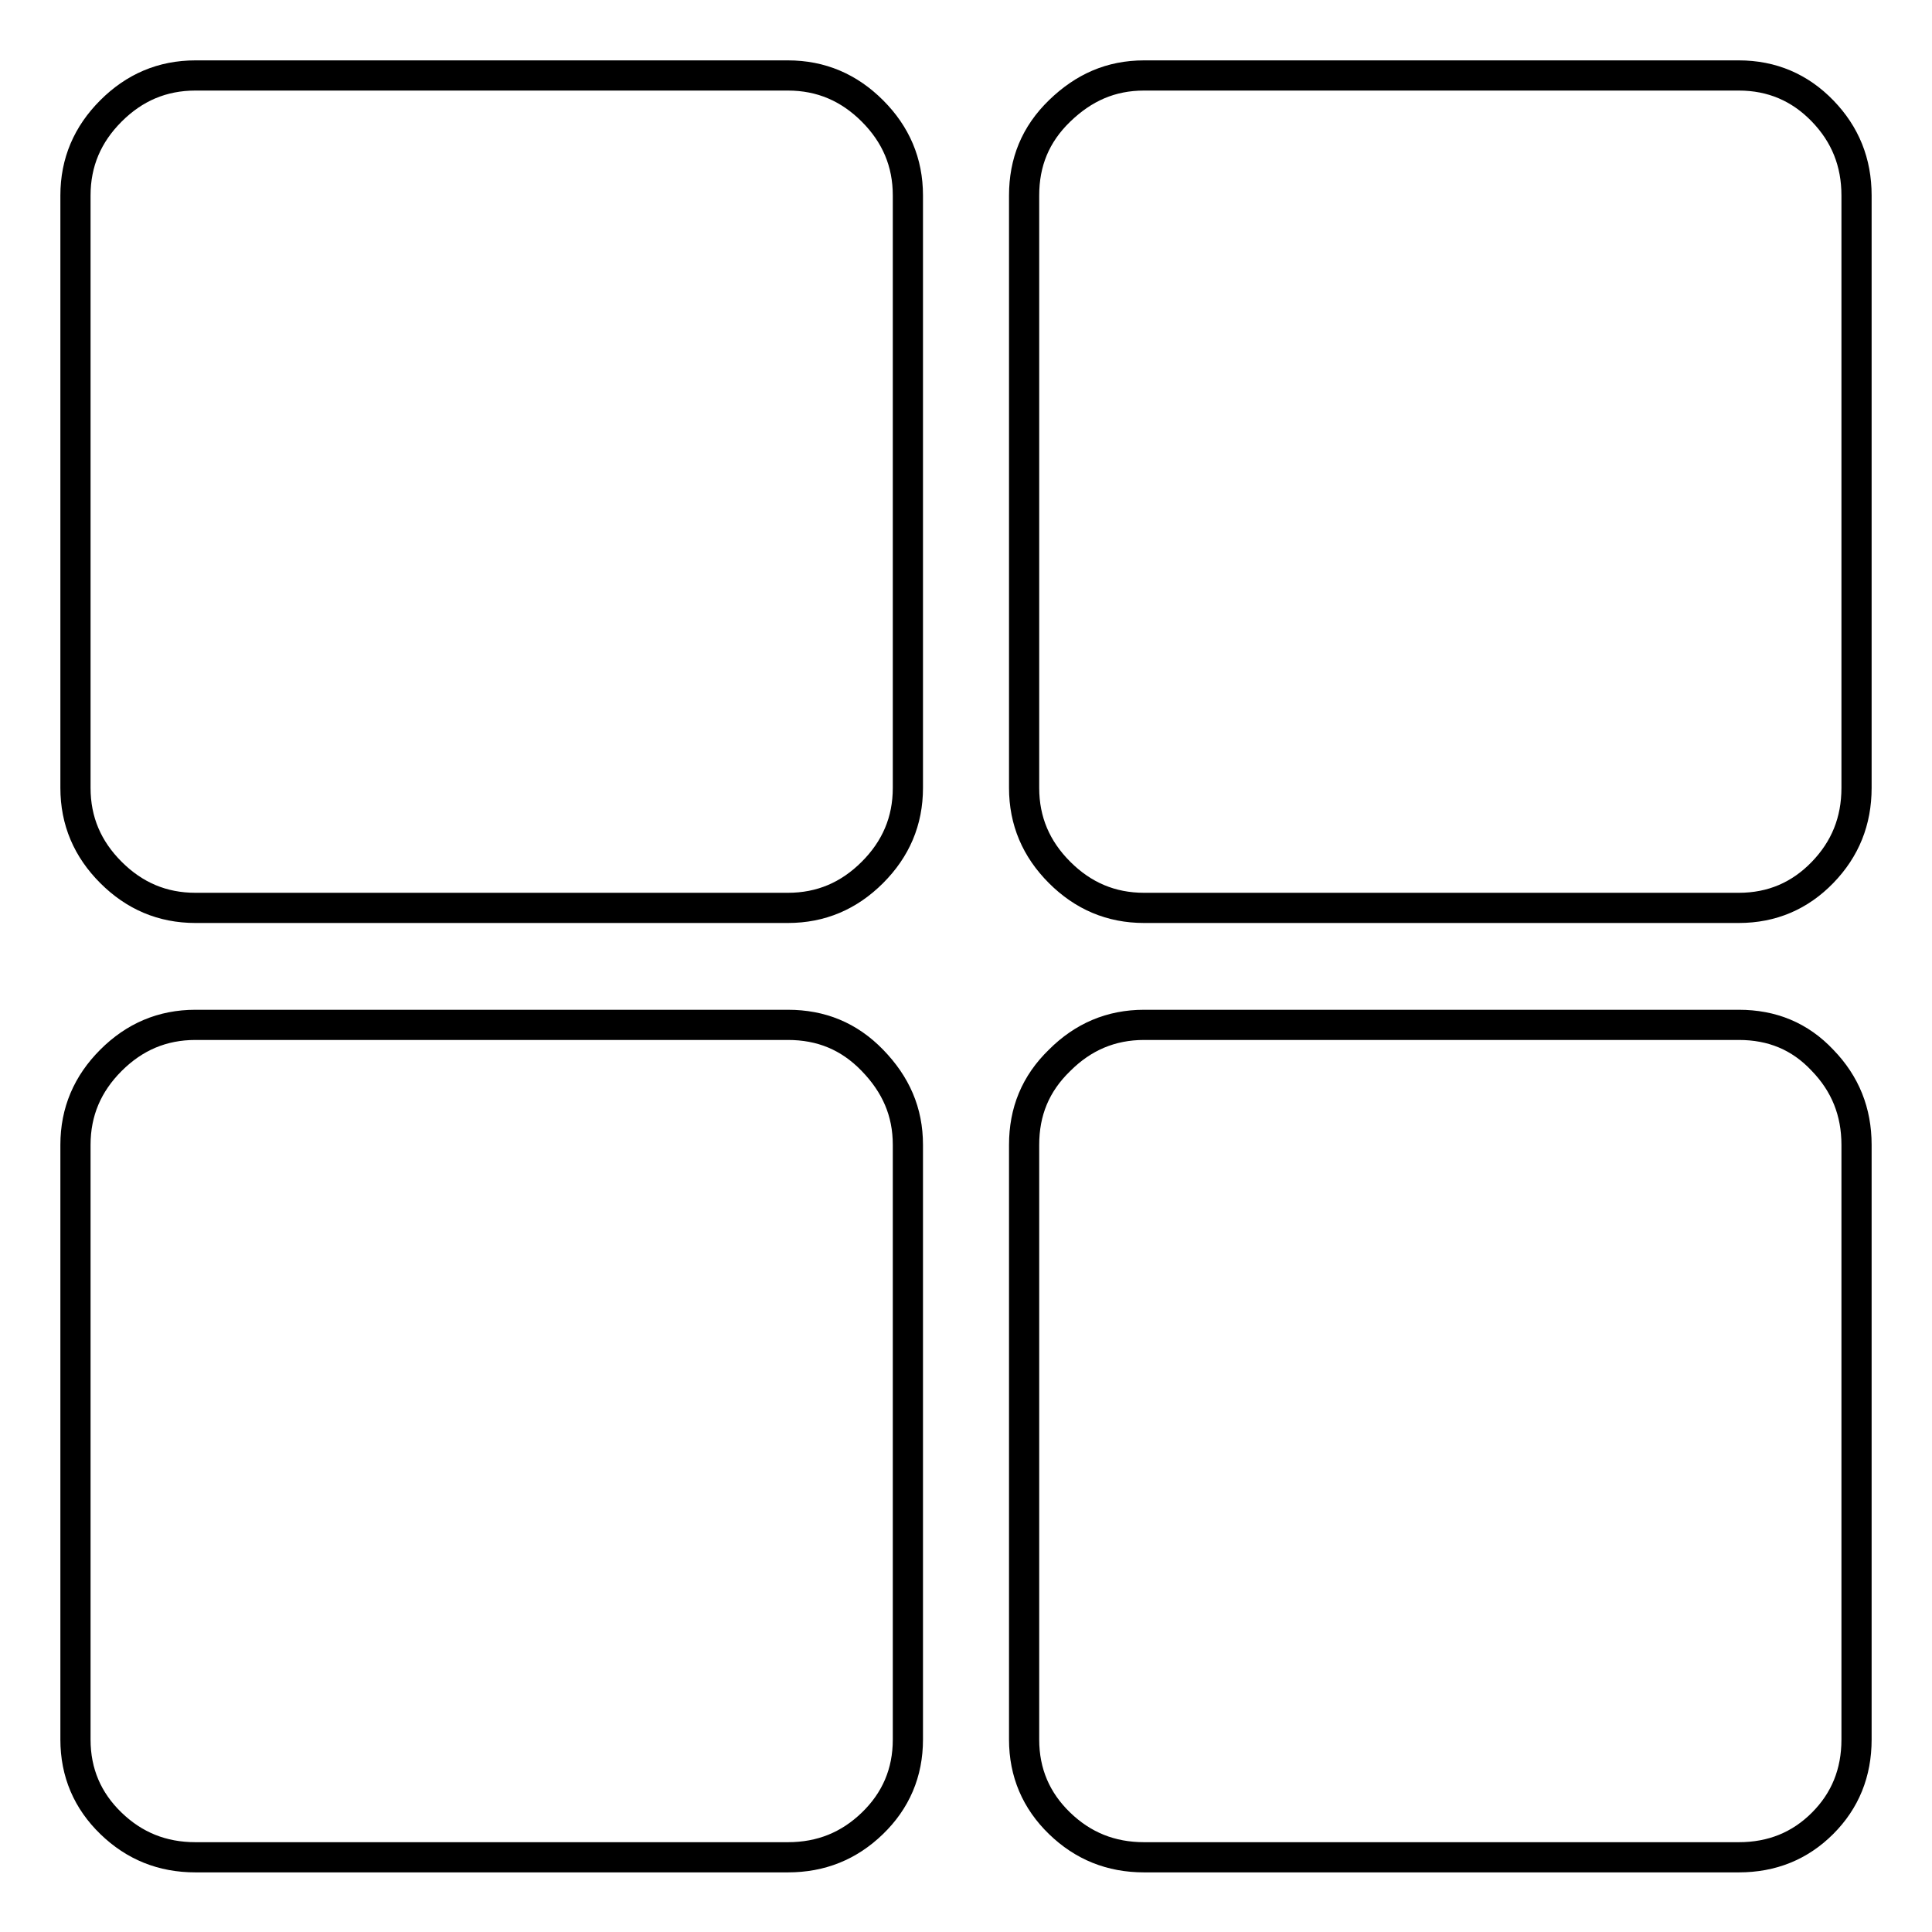 <?xml version="1.0" encoding="utf-8"?>
<!-- Svg Vector Icons : http://www.onlinewebfonts.com/icon -->
<!DOCTYPE svg PUBLIC "-//W3C//DTD SVG 1.1//EN" "http://www.w3.org/Graphics/SVG/1.1/DTD/svg11.dtd">
<svg version="1.1" xmlns="http://www.w3.org/2000/svg" xmlns:xlink="http://www.w3.org/1999/xlink" x="0px" y="0px" viewBox="0 0 256 256" enable-background="new 0 0 256 256" xml:space="preserve">
<g> <path stroke-width="4" fill-opacity="0" stroke="#000000"  d="M104.4,10c4.4,0,8.1,1.6,11.2,4.7s4.7,6.8,4.7,11.2v78.5c0,4.4-1.6,8.1-4.7,11.2c-3.1,3.1-6.8,4.7-11.2,4.7 H25.9c-4.4,0-8.1-1.6-11.2-4.7s-4.7-6.8-4.7-11.2V25.9c0-4.4,1.6-8.1,4.7-11.2S21.5,10,25.9,10H104.4z M230.4,10 c4.4,0,8.1,1.6,11.1,4.7c3,3.1,4.5,6.8,4.5,11.2v78.5c0,4.4-1.5,8.1-4.5,11.2c-3,3.1-6.7,4.7-11.1,4.7h-78.8 c-4.4,0-8.1-1.6-11.2-4.7c-3.1-3.1-4.7-6.8-4.7-11.2V25.9c0-4.4,1.5-8.1,4.7-11.2s6.8-4.7,11.2-4.7H230.4z M104.4,135.8 c4.4,0,8.1,1.5,11.2,4.7s4.7,6.8,4.7,11.2v78.8c0,4.4-1.6,8.1-4.7,11.1c-3.1,3-6.8,4.5-11.2,4.5H25.9c-4.4,0-8.1-1.5-11.2-4.5 c-3.1-3-4.7-6.7-4.7-11.1v-78.8c0-4.4,1.6-8.1,4.7-11.2c3.1-3.1,6.8-4.7,11.2-4.7H104.4z M230.4,135.8c4.4,0,8.1,1.5,11.1,4.7 c3,3.1,4.5,6.8,4.5,11.2v78.8c0,4.4-1.5,8.1-4.5,11.1c-3,3-6.7,4.5-11.1,4.5h-78.8c-4.4,0-8.1-1.5-11.2-4.5 c-3.1-3-4.7-6.7-4.7-11.1v-78.8c0-4.4,1.5-8.1,4.7-11.2c3.1-3.1,6.8-4.7,11.2-4.7H230.4z"/></g>
</svg>